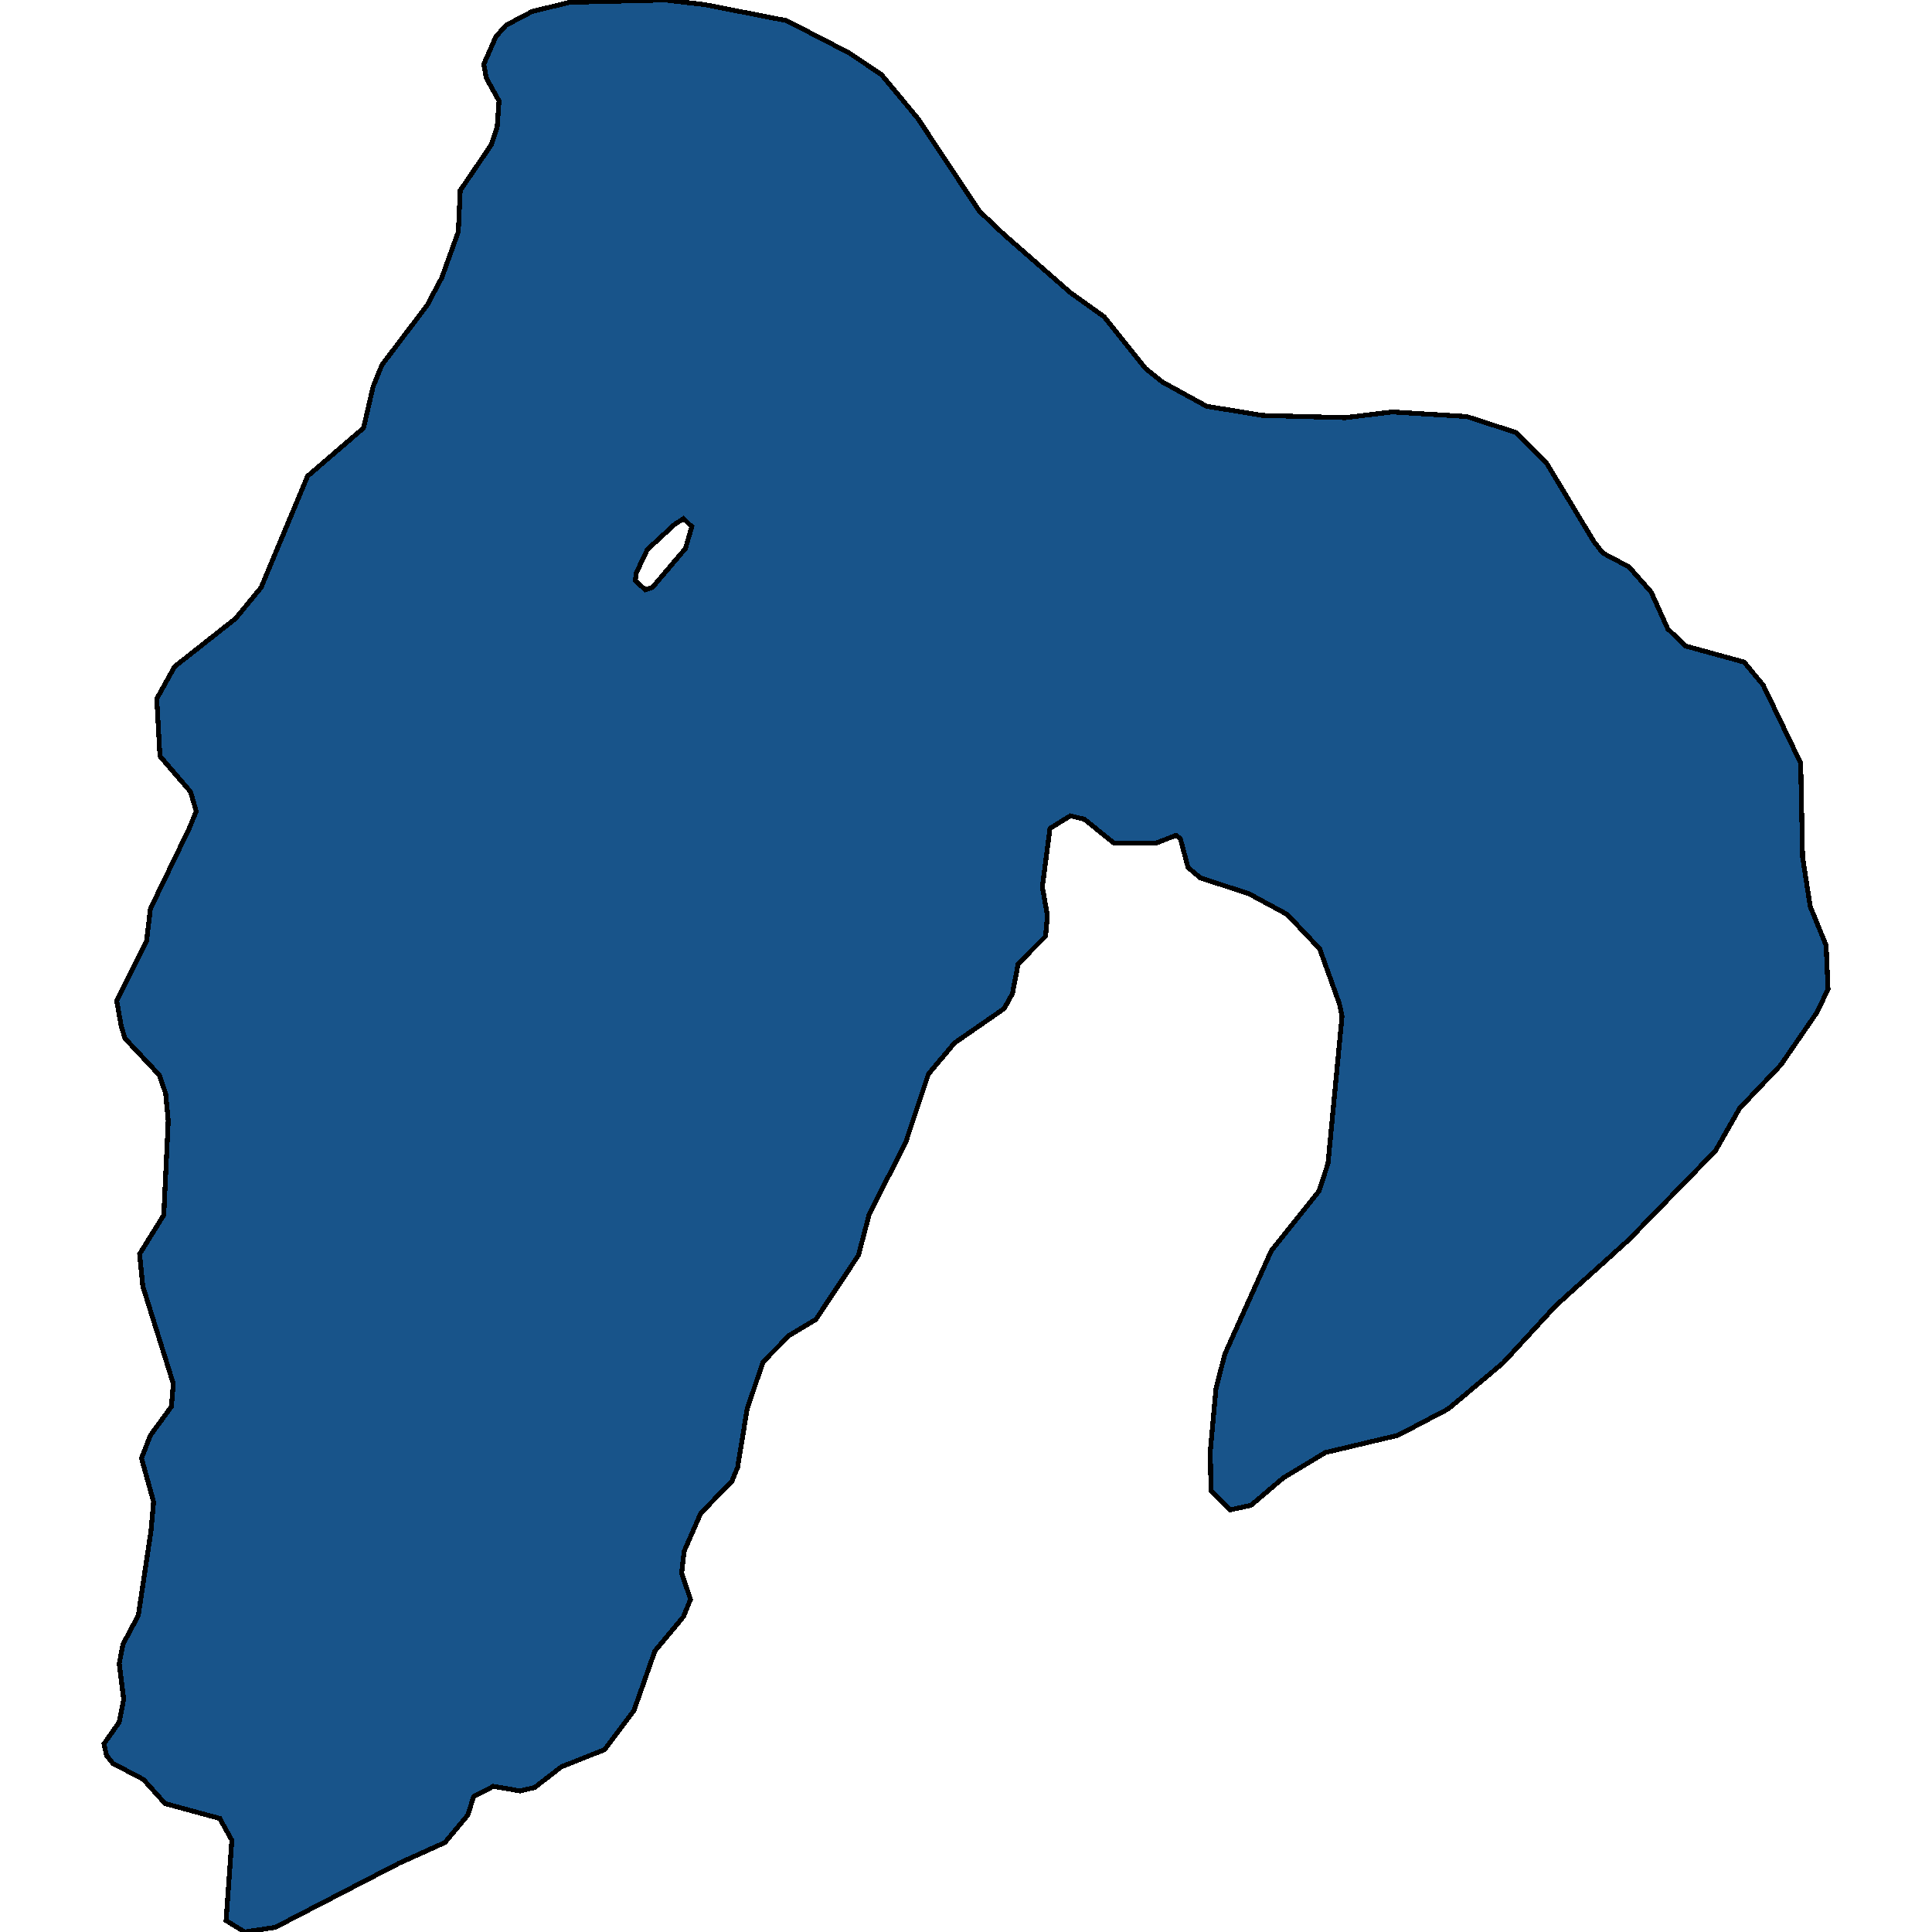<svg xmlns="http://www.w3.org/2000/svg" width="400" height="400"><path style="stroke: black; fill: #18548a; shape-rendering: crispEdges; stroke-width: 1px;" d="M207.771,48.465L221.601,60.581L228.582,65.57L237.144,76.261L240.7,79.111L249.789,84.1L261.248,86.001L278.503,86.476L288.25,85.288L303.661,86.238L313.935,89.564L320.257,95.978L330.004,112.132L331.848,114.507L337.249,117.358L341.859,122.584L345.283,130.186L348.971,133.749L361.089,137.075L365.041,141.825L372.812,157.978L373.207,177.456L374.788,187.67L378.081,195.747L378.476,204.773L376.237,209.523L368.729,220.449L360.167,229.475L355.162,238.264L337.117,256.79L322.101,270.328L311.169,282.204L299.841,291.704L289.435,297.166L274.42,300.729L265.726,305.954L259.009,311.654L254.662,312.604L250.711,308.567L250.579,300.492L251.765,287.429L253.609,280.304L263.224,258.928L273.103,246.577L274.947,240.876L277.844,210.473L277.318,207.86L273.234,196.459L266.517,189.333L258.614,185.058L248.472,181.732L245.969,179.594L244.388,173.656L243.466,172.943L239.251,174.606L230.69,174.606L224.499,169.618L221.601,168.905L217.387,171.518L215.806,183.632L216.86,189.571L216.465,193.846L210.801,199.547L209.615,205.723L207.903,208.811L197.629,215.936L192.229,222.35L187.487,236.601L179.979,251.327L177.74,259.878L168.915,273.178L163.383,276.503L157.982,281.966L154.69,291.704L152.714,303.817L151.528,306.667L145.074,313.317L141.65,321.154L141.123,325.667L142.967,331.129L141.518,334.691L135.591,341.816L131.244,354.166L125.185,362.24L116.228,365.803L110.696,370.077L107.667,370.79L102.135,369.84L98.051,371.977L96.866,375.777L92.124,381.477L82.641,385.751L56.956,399.05L50.634,400L46.814,397.625L47.999,381.002L45.497,376.489L34.169,373.402L29.691,368.415L23.368,365.09L22.051,363.428L21.524,361.053L24.685,356.541L25.607,351.791L24.685,344.429L25.476,340.391L28.637,334.454L31.271,316.879L31.798,310.942L29.296,301.917L31.14,297.166L35.486,291.229L35.881,286.479L29.559,266.29L28.9,259.64L33.906,251.565L34.828,232.088L34.301,226.387L32.984,222.587L25.871,214.986L25.081,212.374L24.159,207.148L30.349,194.796L31.14,188.145L39.174,171.518L40.623,167.955L39.438,163.917L33.115,156.553L32.457,144.676L36.145,138.025L48.79,128.048L54.058,121.634L63.674,98.591L75.265,88.614L77.24,80.062L79.084,75.548L88.436,63.195L91.466,57.493L94.89,47.99L95.285,39.438L101.74,29.935L102.925,26.371L103.32,20.907L100.686,16.155L100.159,13.304L102.662,7.603L104.769,5.227L110.169,2.376L117.941,0.475L137.698,0L145.865,0.95L162.856,4.276L175.764,10.929L182.482,15.443L189.99,24.471L202.766,43.714ZM131.507,120.209L133.615,122.109L135.064,121.634L141.913,113.557L143.23,109.044L141.518,107.381L139.674,108.569L134.01,113.795L131.771,118.546Z"></path></svg>